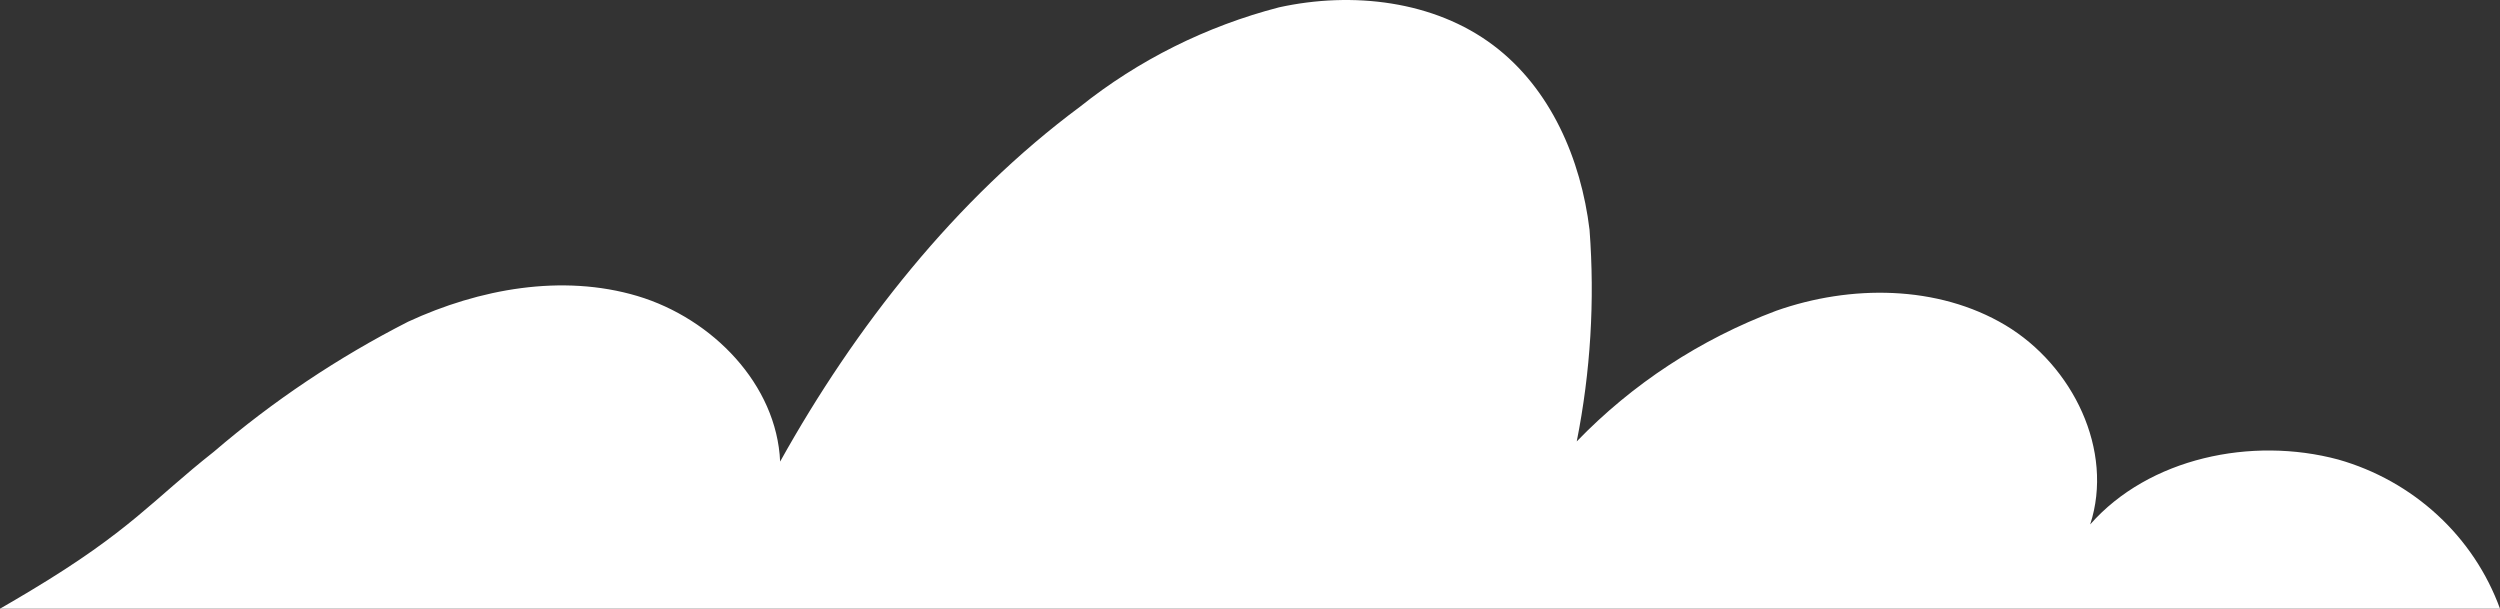 <?xml version="1.0" encoding="UTF-8"?> <svg xmlns="http://www.w3.org/2000/svg" width="115" height="28" viewBox="0 0 115 28" fill="none"><rect x="0" y="0" width="115" height="28" fill="#333333" stroke="none"/> <path d="M115 28H0C0.478 27.72 0.955 27.448 1.415 27.167C6.021 24.404 7.019 23.001 9.834 20.782C12.558 18.446 15.56 16.436 18.774 14.798C22.047 13.284 25.861 12.587 29.319 13.616C32.785 14.653 35.731 17.697 35.886 21.233C39.326 15.053 43.957 9.153 49.69 4.902C52.372 2.761 55.491 1.205 58.838 0.337C62.209 -0.403 65.971 0.031 68.698 2.088C71.338 4.077 72.728 7.333 73.119 10.572C73.365 13.828 73.167 17.102 72.53 20.306C75.088 17.657 78.223 15.603 81.703 14.296C85.126 13.089 89.139 13.106 92.248 14.959C95.359 16.821 97.253 20.723 96.149 24.123C98.843 21.063 103.577 20.068 107.564 21.14C109.269 21.625 110.833 22.501 112.126 23.694C113.42 24.886 114.404 26.362 115 28Z" fill="white"></path> </svg> 